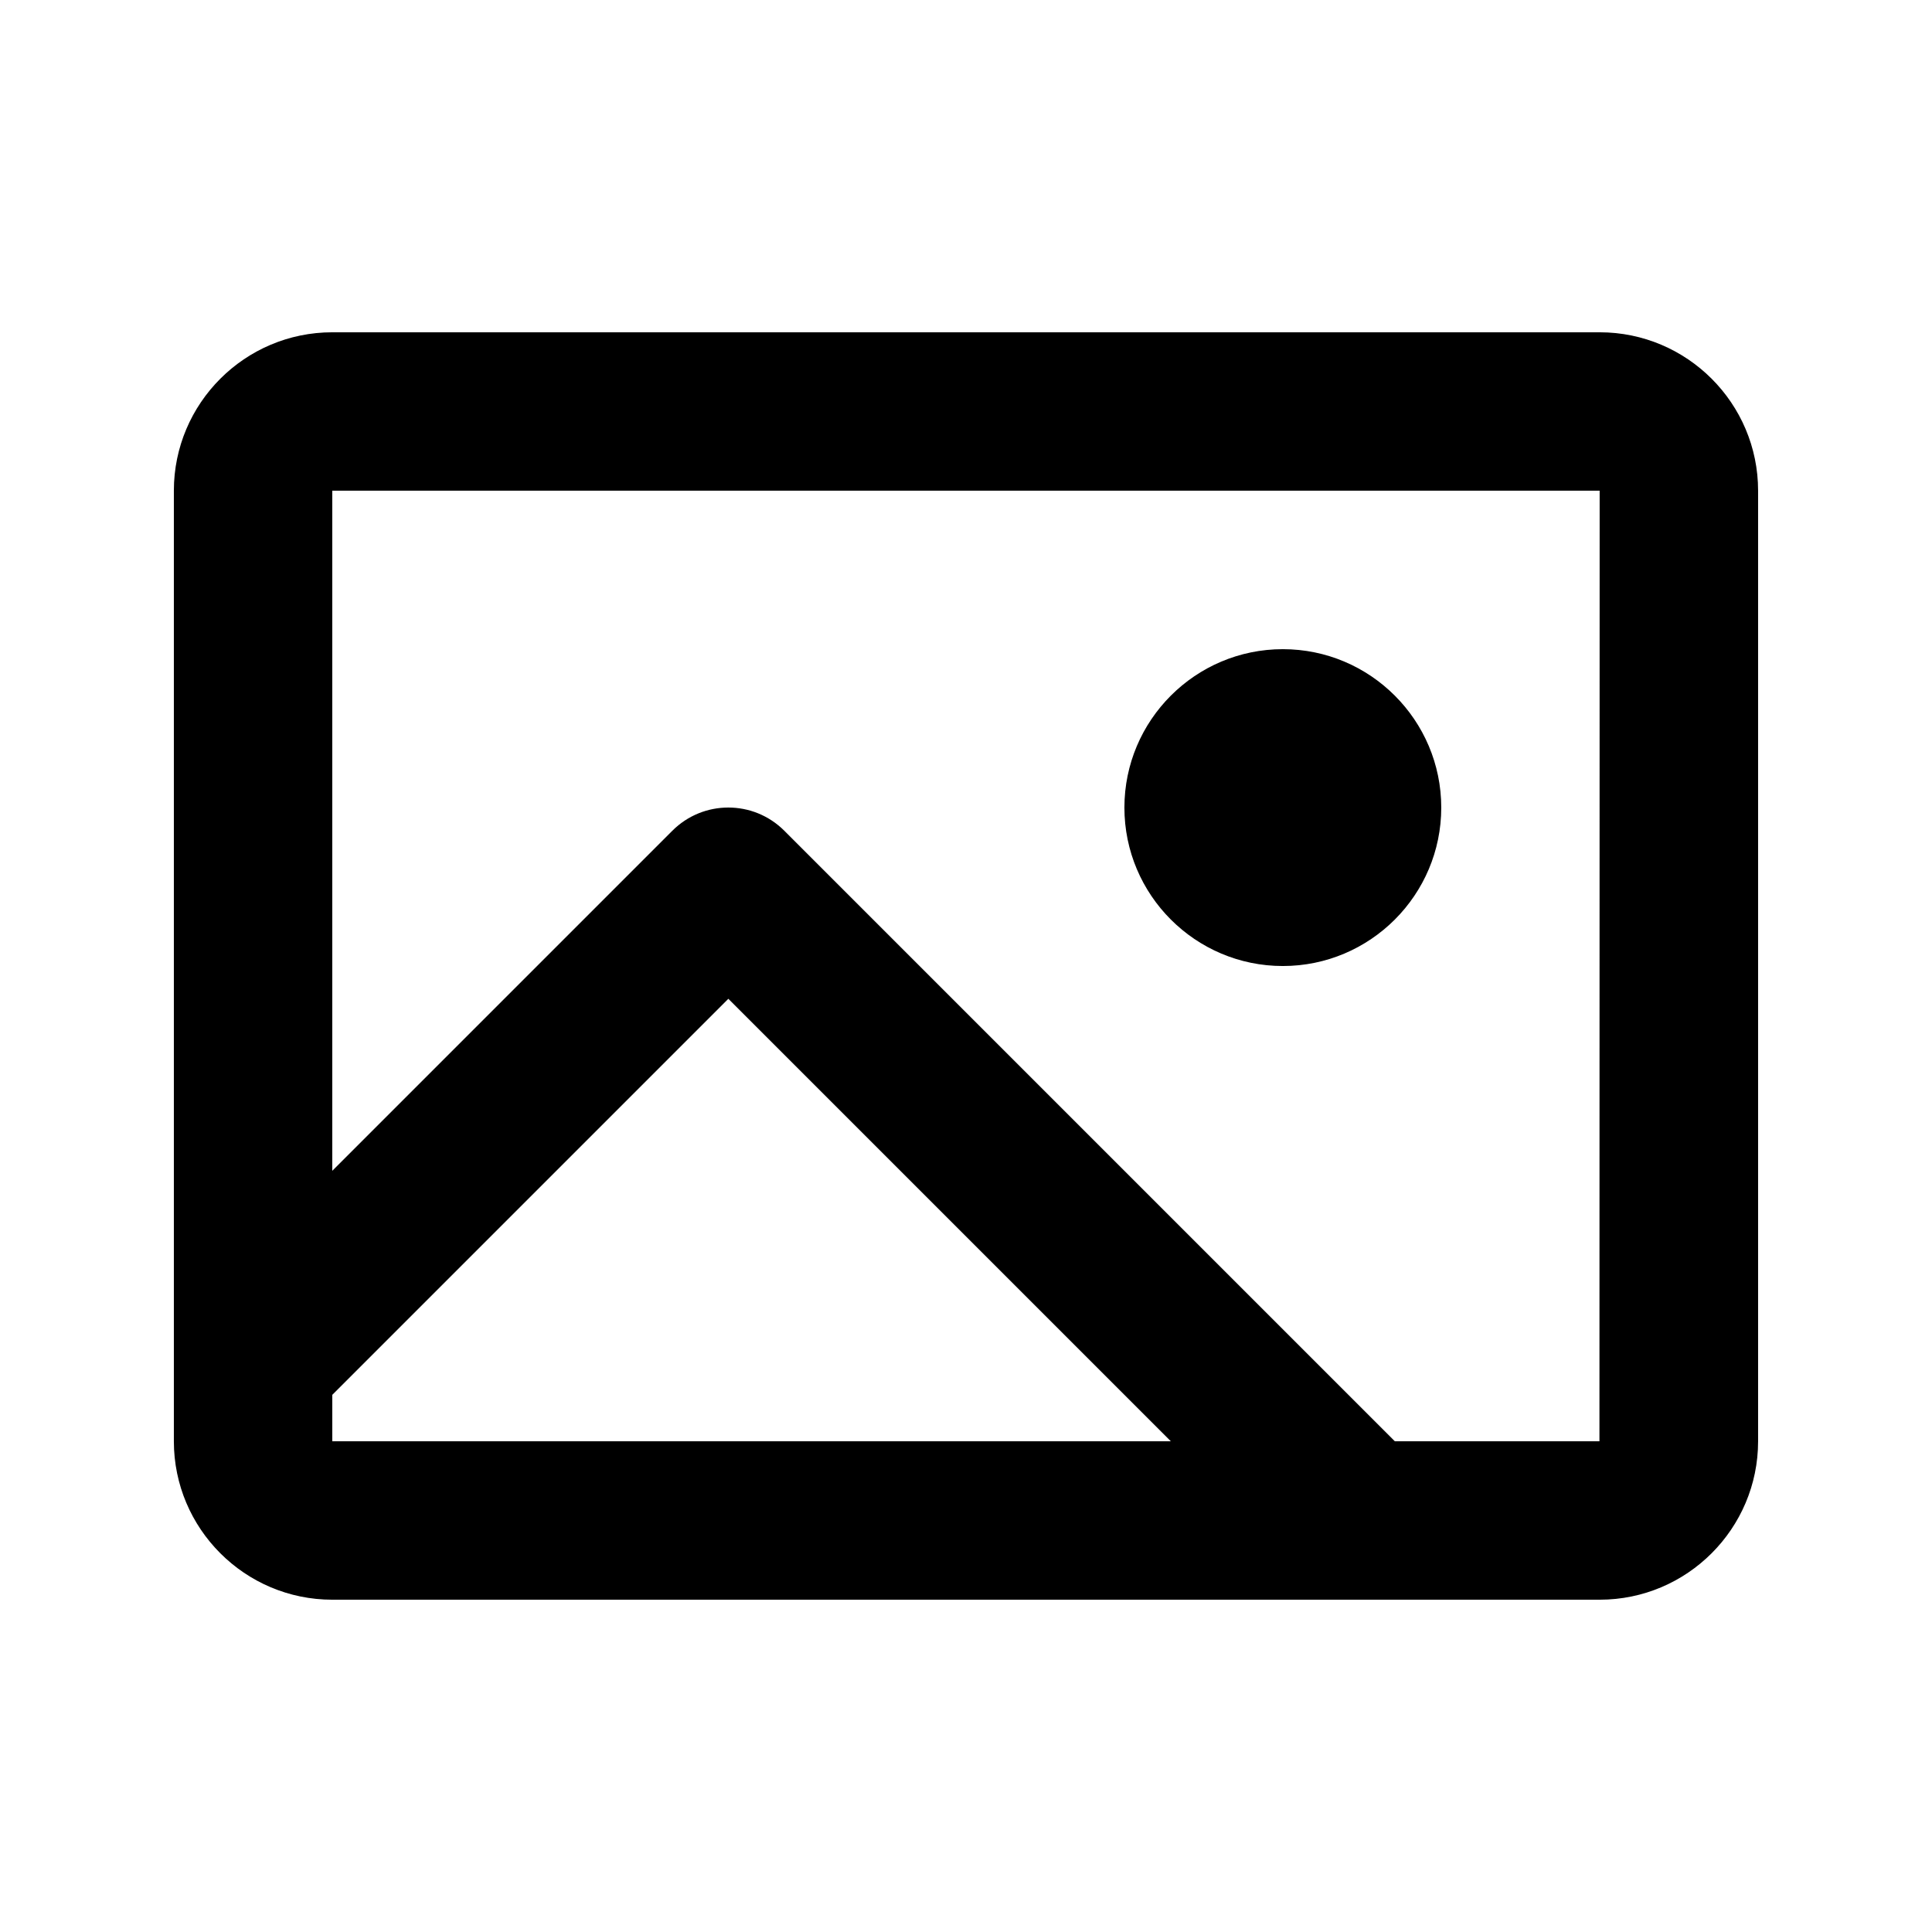 <?xml version="1.0" encoding="UTF-8"?>
<!-- Uploaded to: SVG Repo, www.svgrepo.com, Generator: SVG Repo Mixer Tools -->
<svg fill="#000000" width="800px" height="800px" version="1.1" viewBox="144 144 512 512" xmlns="http://www.w3.org/2000/svg">
 <path d="m567.93 232.06h-335.87c-23.156 0-41.984 18.828-41.984 41.984v251.91c0 23.152 18.828 41.984 41.984 41.984h335.87c23.152 0 41.984-18.828 41.984-41.984v-251.91c0-23.156-18.828-41.984-41.984-41.984zm-335.87 281.59 104.96-104.96 117.26 117.26h-222.22zm335.81 12.301h-54.223l-161.79-161.79c-8.207-8.207-21.477-8.207-29.684 0l-90.117 90.121v-180.24h335.87zm-125.89-167.93c0-23.152 18.828-41.984 41.984-41.984 23.152 0 41.984 18.828 41.984 41.984 0 23.152-18.828 41.984-41.984 41.984s-41.984-18.832-41.984-41.984z"/>
</svg>